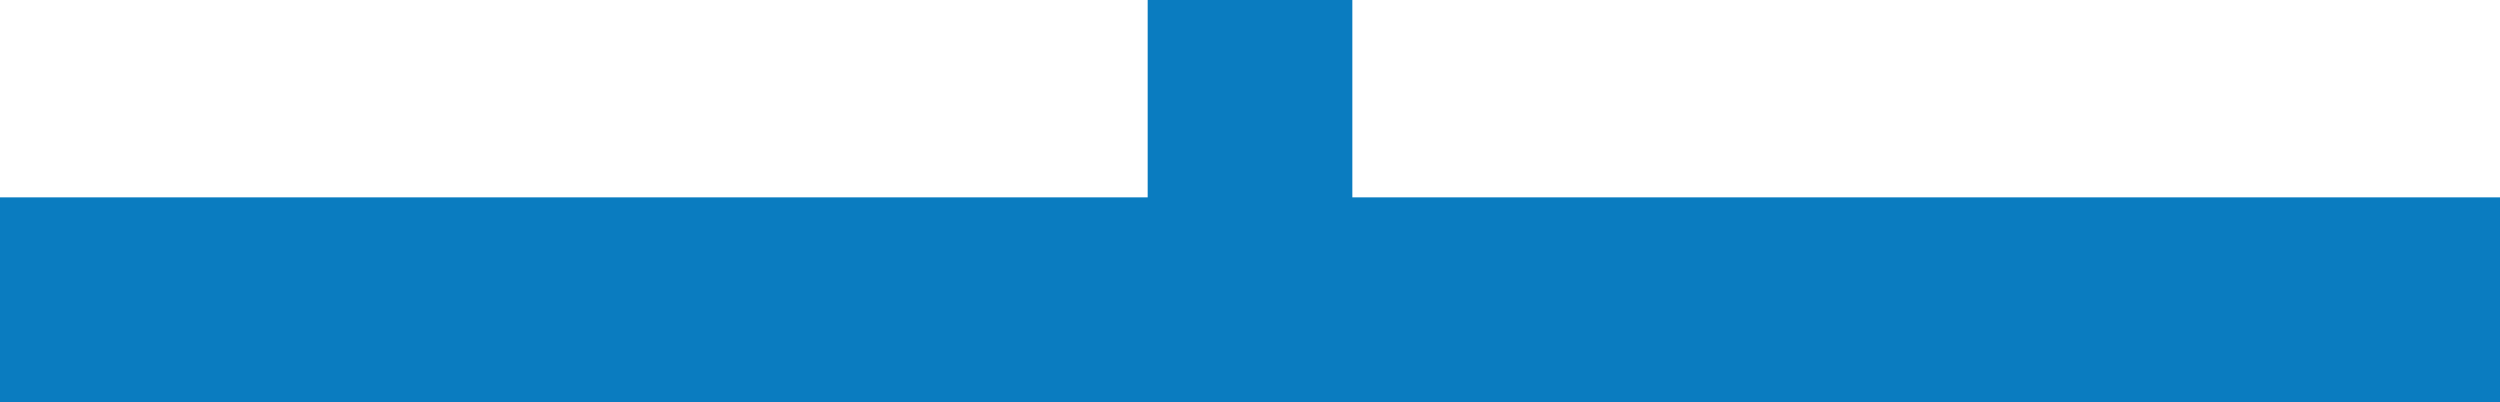 <?xml version="1.0" encoding="UTF-8"?> <svg xmlns="http://www.w3.org/2000/svg" width="150.18" height="24.152" viewBox="0 0 150.18 24.152"> <g id="Group_592" data-name="Group 592" transform="translate(-336 -3323.5)"> <rect id="Rectangle_153" data-name="Rectangle 153" width="150.18" height="12.295" transform="translate(336 3335.356)" fill="#0a7cc0"></rect> <rect id="Rectangle_154" data-name="Rectangle 154" width="23.713" height="12.295" transform="translate(417.238 3323.5) rotate(90)" fill="#0a7cc0"></rect> </g> </svg> 